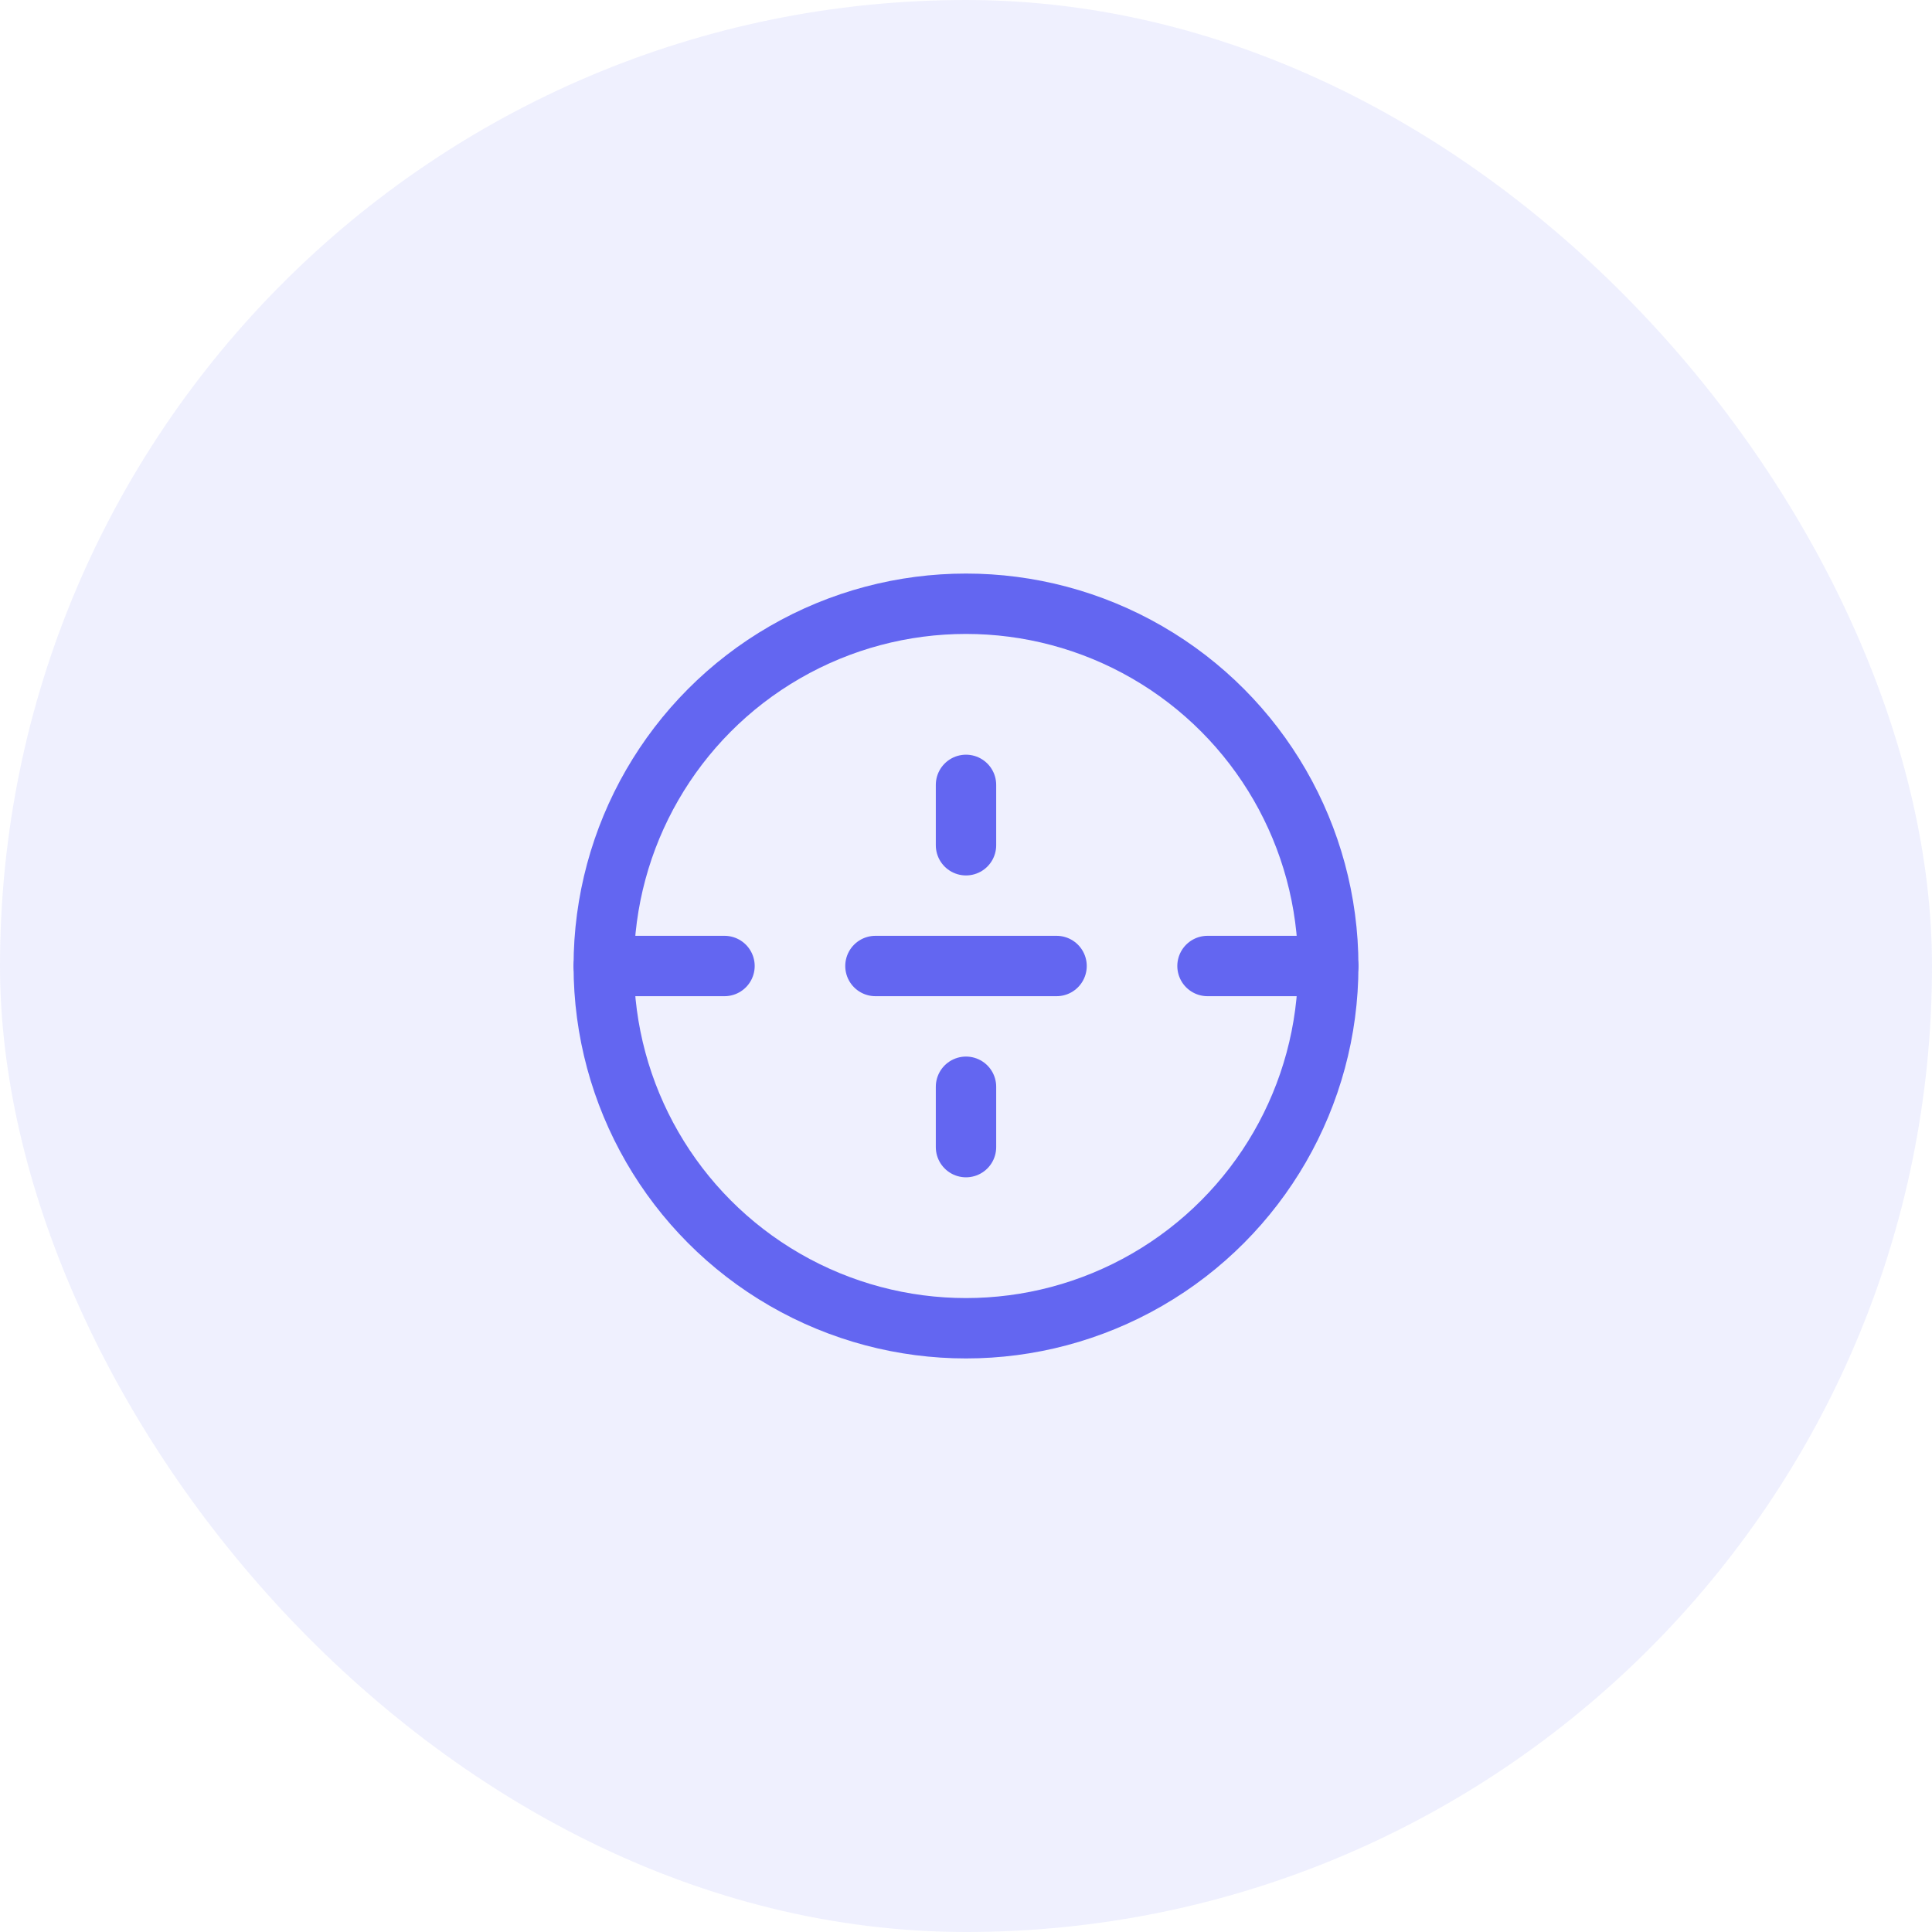 <svg width="64" height="64" viewBox="0 0 64 64" fill="none" xmlns="http://www.w3.org/2000/svg">
  <rect width="64" height="64" rx="32" fill="#6366F1" fill-opacity="0.1"/>
  <circle cx="32" cy="32" r="12" stroke="#6366F1" stroke-width="2"/>
  <path d="M32 26V28" stroke="#6366F1" stroke-width="2" stroke-linecap="round"/>
  <path d="M32 36V38" stroke="#6366F1" stroke-width="2" stroke-linecap="round"/>
  <path d="M29 32H35" stroke="#6366F1" stroke-width="2" stroke-linecap="round"/>
  <path d="M20 32H24" stroke="#6366F1" stroke-width="2" stroke-linecap="round"/>
  <path d="M40 32H44" stroke="#6366F1" stroke-width="2" stroke-linecap="round"/>
</svg>